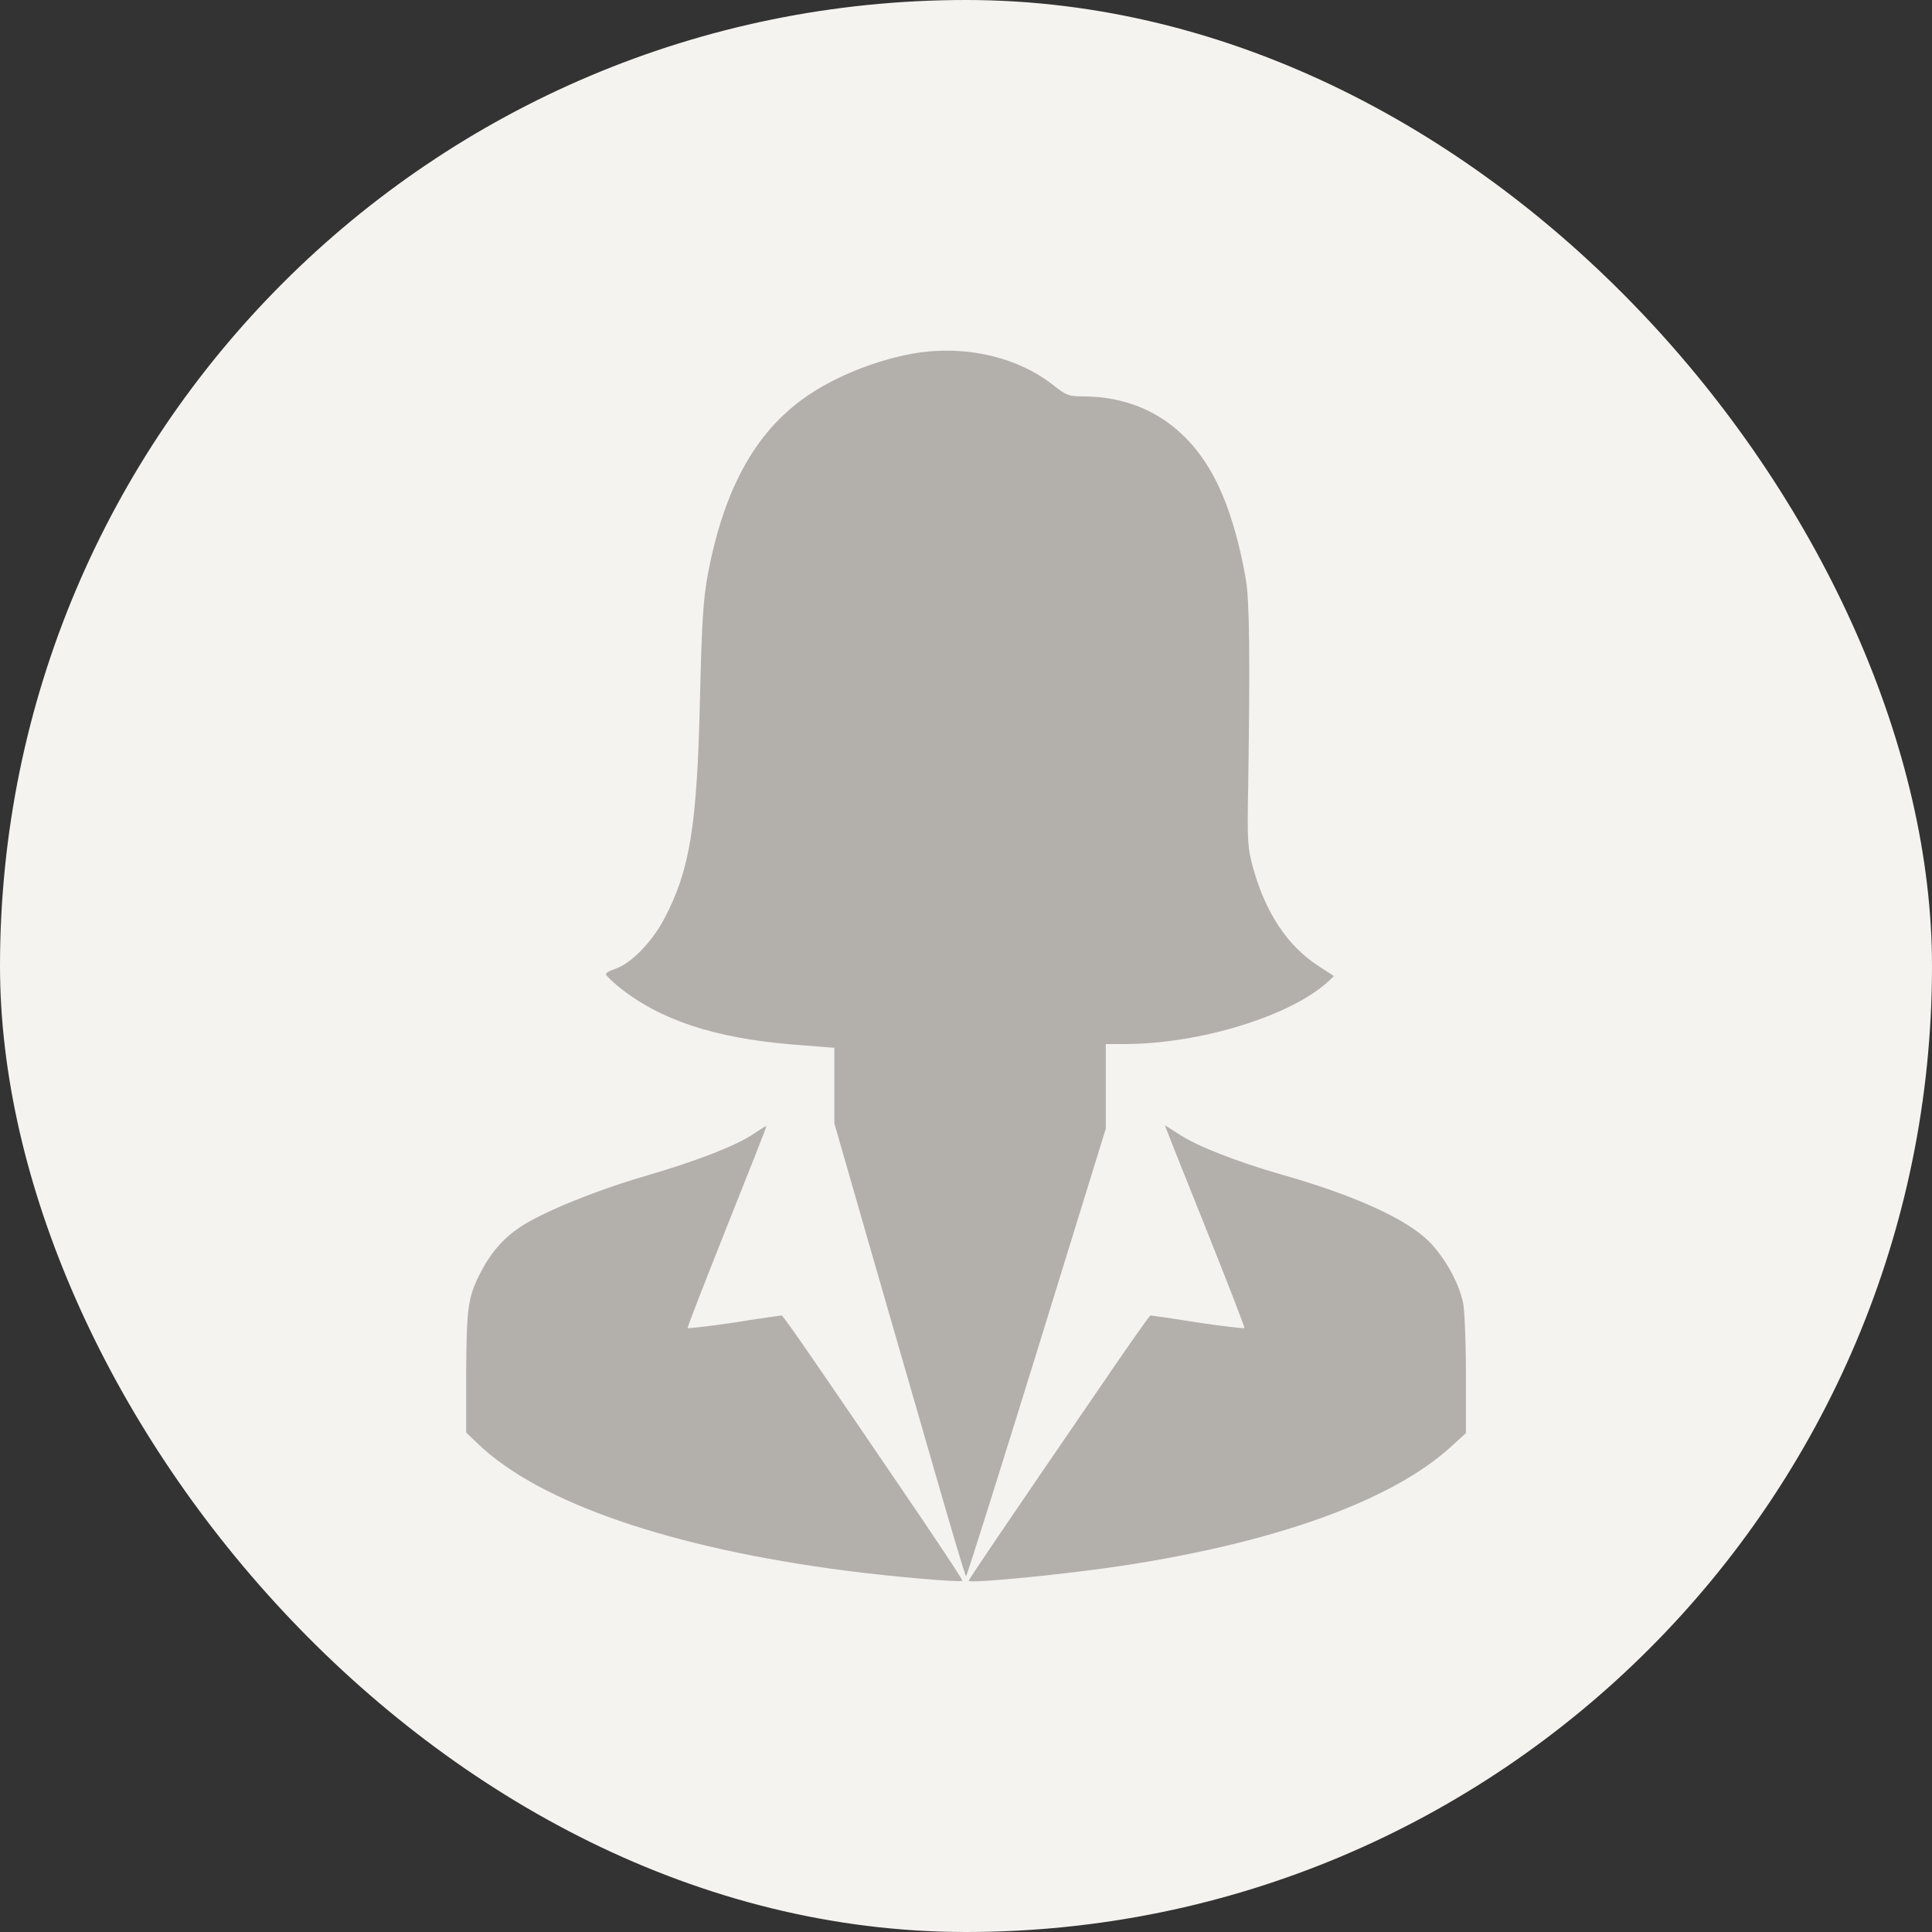 <svg width="40" height="40" viewBox="0 0 40 40" fill="none" xmlns="http://www.w3.org/2000/svg">
<rect x="0" y="0" width="40" height="40" fill="#333333" stroke="none"/>
<rect width="40" height="40" rx="20" fill="#F5F3F0"/>
<path d="M18.777 7.344C18.076 7.489 17.358 7.778 16.807 8.134C15.683 8.858 14.999 10.065 14.654 11.896C14.559 12.407 14.531 12.864 14.492 14.466C14.431 17.092 14.286 18.005 13.758 19.012C13.507 19.496 13.062 19.952 12.74 20.058C12.634 20.091 12.545 20.141 12.545 20.169C12.545 20.192 12.656 20.303 12.795 20.42C13.652 21.115 14.782 21.493 16.428 21.627L17.274 21.694V22.473V23.257L17.986 25.733C18.381 27.096 18.988 29.205 19.338 30.418C19.689 31.637 19.984 32.633 20.001 32.633C20.018 32.633 20.674 30.546 21.464 27.998L22.894 23.369V22.489V21.616H23.278C24.836 21.616 26.716 21.037 27.495 20.325L27.618 20.208L27.301 20.002C26.661 19.591 26.204 18.906 25.943 17.966C25.832 17.56 25.82 17.432 25.843 16.246C25.882 13.67 25.871 12.413 25.793 11.99C25.659 11.211 25.453 10.515 25.192 9.987C24.619 8.83 23.657 8.212 22.427 8.207C22.132 8.207 22.076 8.185 21.82 7.984C21.036 7.361 19.884 7.116 18.777 7.344Z" fill="#B3B0AC"/>
<path d="M15.578 23.491C15.217 23.73 14.399 24.047 13.325 24.358C12.323 24.653 11.227 25.098 10.771 25.404C10.404 25.649 10.148 25.95 9.925 26.395C9.686 26.873 9.658 27.107 9.652 28.431V29.661L9.892 29.889C11.16 31.113 13.903 32.053 17.525 32.521C18.51 32.648 19.885 32.766 19.923 32.727C19.94 32.715 19.367 31.853 18.66 30.818C17.954 29.778 17.114 28.548 16.791 28.081C16.474 27.619 16.201 27.235 16.184 27.235C16.173 27.235 15.728 27.296 15.211 27.38C14.688 27.458 14.248 27.508 14.237 27.496C14.226 27.485 14.593 26.545 15.049 25.399C15.505 24.253 15.878 23.318 15.867 23.312C15.862 23.307 15.734 23.385 15.578 23.491Z" fill="#B3B0AC"/>
<path d="M24.118 23.302C24.118 23.307 24.491 24.253 24.953 25.399C25.409 26.54 25.776 27.486 25.765 27.497C25.754 27.508 25.315 27.458 24.791 27.38C24.274 27.297 23.834 27.235 23.818 27.235C23.801 27.235 23.367 27.853 22.85 28.61C20.708 31.737 20.057 32.699 20.057 32.727C20.057 32.794 22.121 32.588 23.284 32.41C26.461 31.92 28.831 31.058 30.044 29.951L30.35 29.672V28.437C30.35 27.764 30.322 27.096 30.289 26.957C30.194 26.534 29.905 26.023 29.582 25.7C29.12 25.238 28.035 24.743 26.539 24.32C25.61 24.053 24.781 23.73 24.413 23.485C24.252 23.38 24.118 23.296 24.118 23.302Z" fill="#B3B0AC"/>
</svg>
